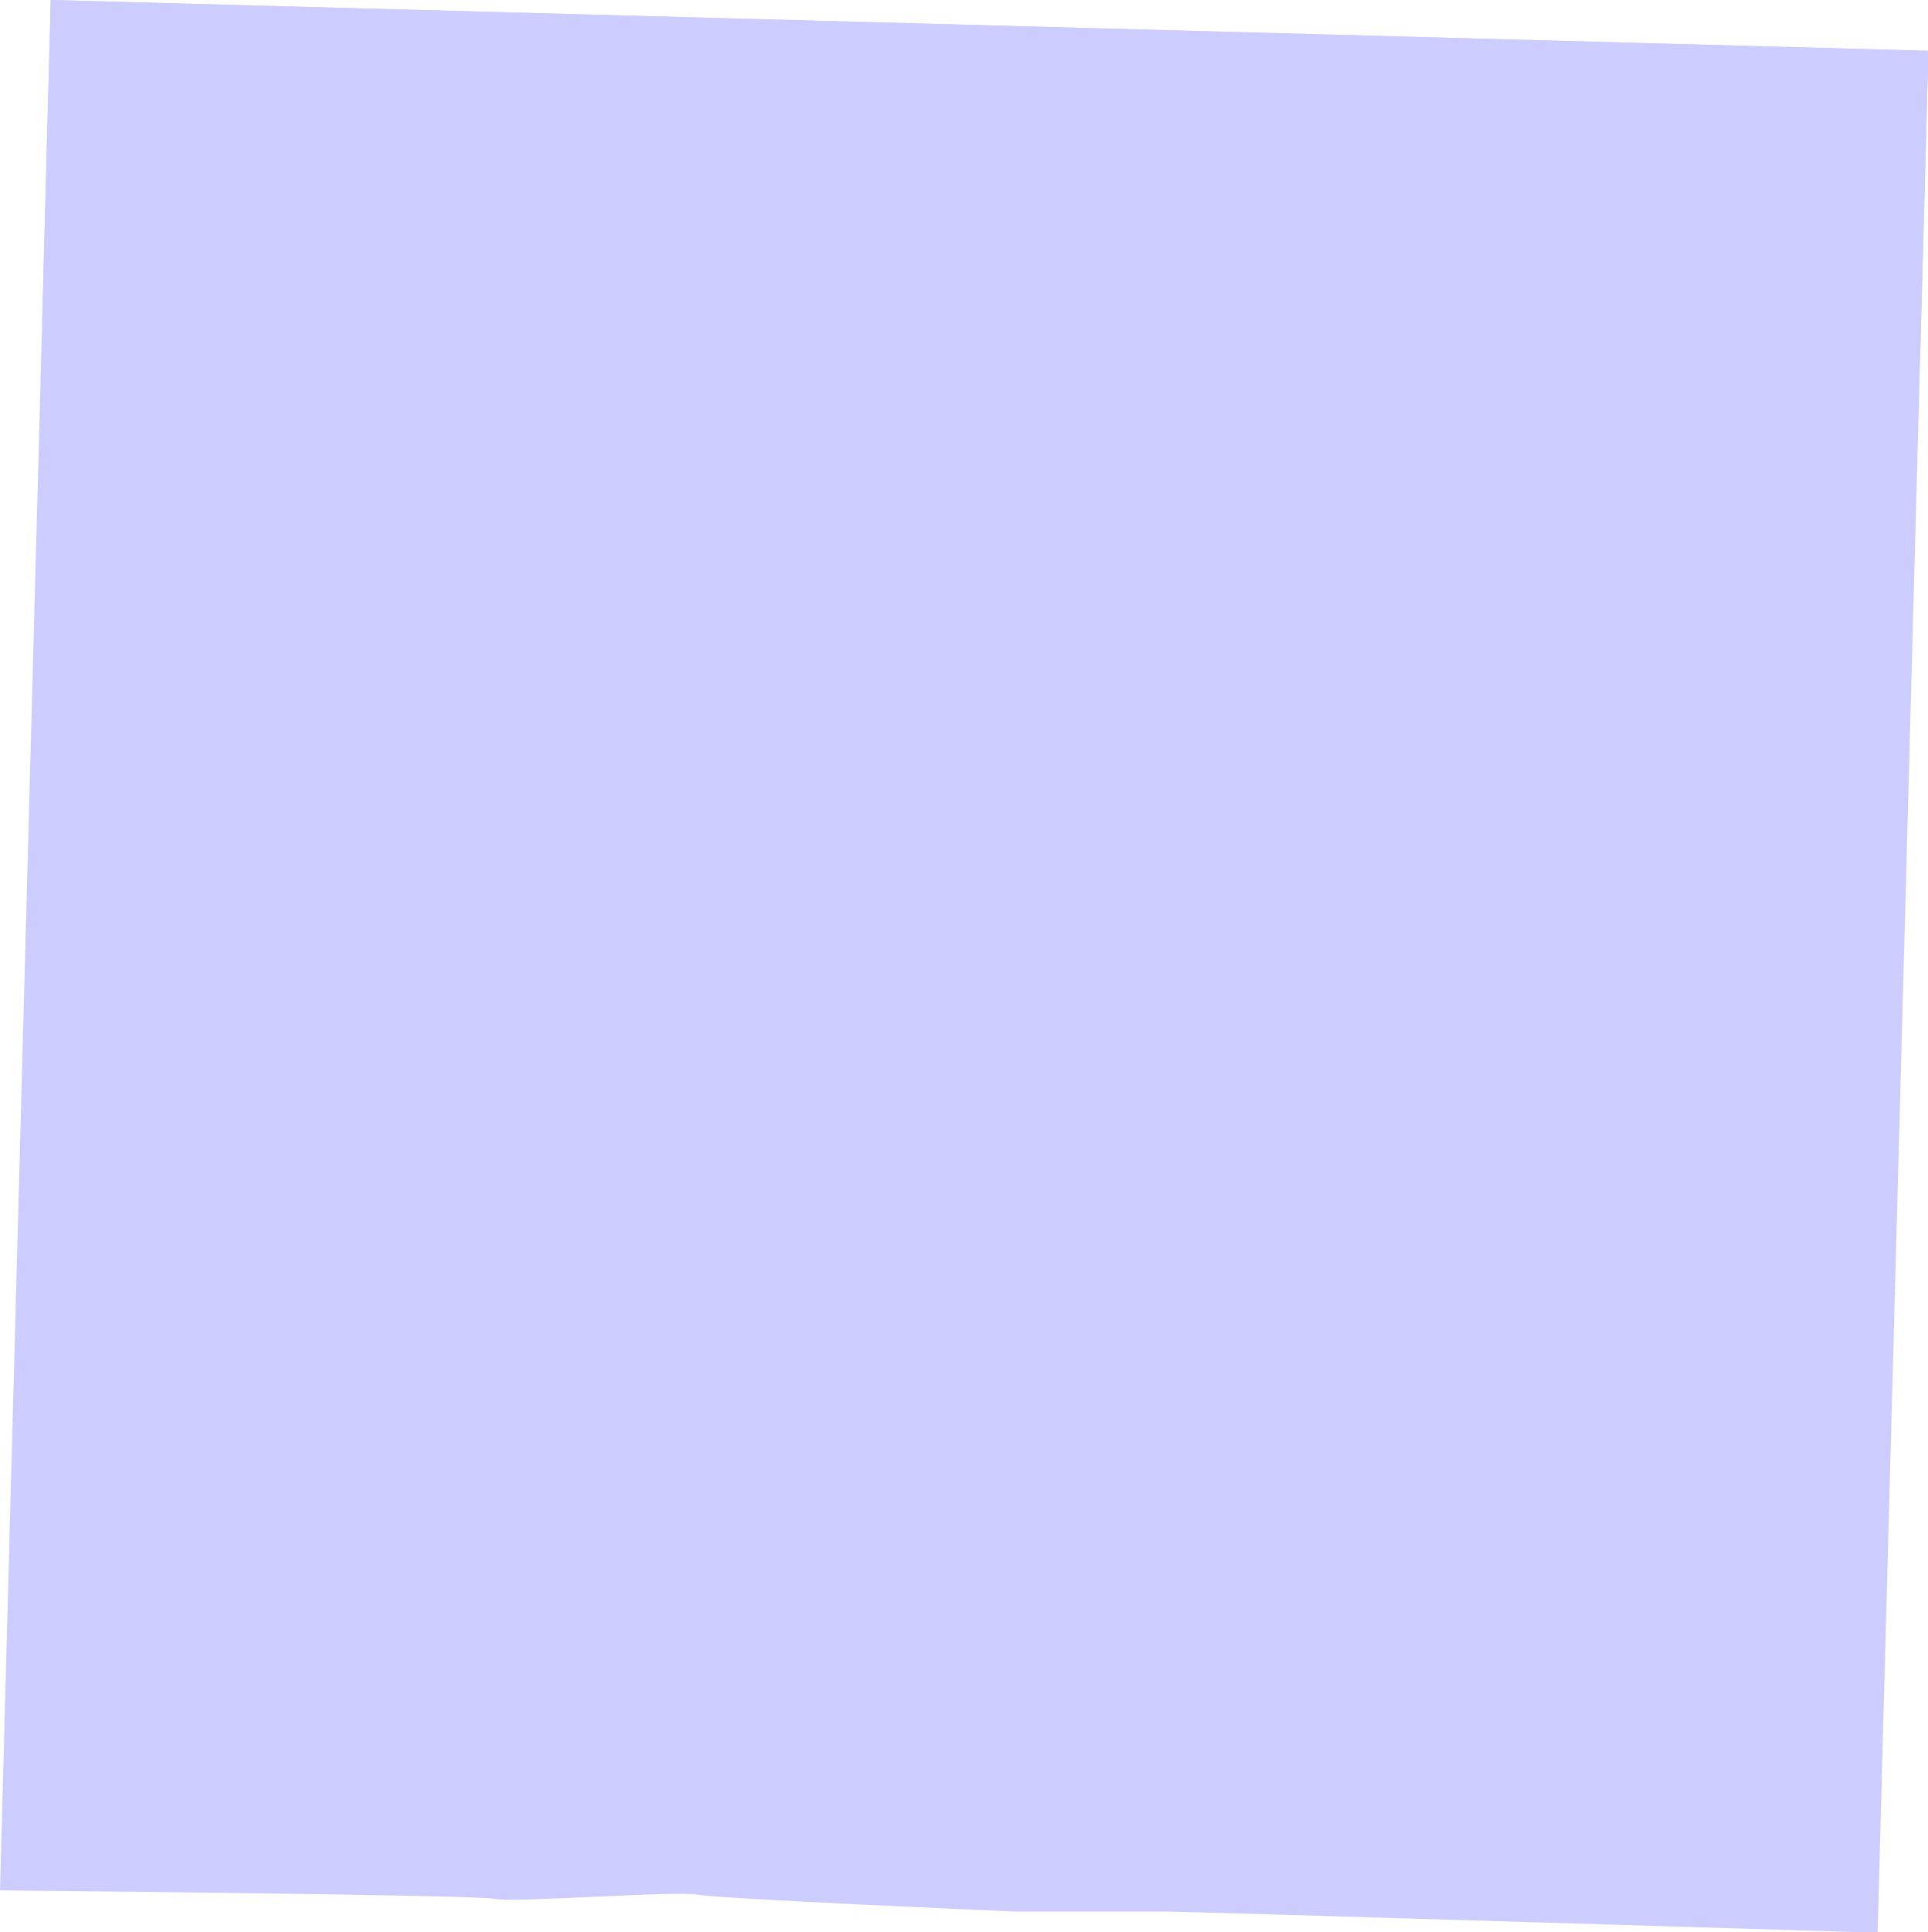 <?xml version="1.0"?><svg width="455.012" height="455.978" xmlns="http://www.w3.org/2000/svg" xmlns:xlink="http://www.w3.org/1999/xlink">
 <defs>
  <linearGradient id="linearGradient4752">
   <stop stop-color="#fed661" offset="0" id="stop4754"/>
   <stop stop-color="#edc63d" offset="1" id="stop4756"/>
  </linearGradient>
  <linearGradient id="linearGradient4701">
   <stop stop-color="#fed661" id="stop4703" offset="0"/>
   <stop stop-color="#fed12f" id="stop4705" offset="1"/>
  </linearGradient>
  <linearGradient id="linearGradient3923">
   <stop stop-color="#ffffff" id="stop3925" offset="0"/>
   <stop stop-color="#ededed" id="stop3927" offset="1"/>
  </linearGradient>
  <linearGradient y2="1" x2="0.5" y1="0" x1="0.5" id="linearGradient4728" xlink:href="#linearGradient4701"/>
  <linearGradient y2="1" x2="0.41" y1="0.035" x1="0.408" id="linearGradient4730" xlink:href="#linearGradient4701"/>
  <linearGradient y2="437.893" x2="294.286" y1="42.179" x1="318.571" gradientUnits="userSpaceOnUse" id="linearGradient4763" xlink:href="#linearGradient4701"/>
  <linearGradient y2="308.621" x2="151.27" y1="465.036" x1="187.143" gradientUnits="userSpaceOnUse" id="linearGradient4765" xlink:href="#linearGradient4752"/>
  <linearGradient y2="418.98" x2="515.173" y1="418.98" x1="344.972" gradientUnits="userSpaceOnUse" id="linearGradient4767" xlink:href="#linearGradient4701"/>
 </defs>
 <g>
  <title>Layer 1</title>
  <g id="layer1">
   <g id="g4488">
    <g transform="matrix(0.988 0 0 0.988 -13.777 21.348)" id="g4724">
     <path fill="#ccccff" id="path4720" d="m26.069,-21.613l448.508,12.122l-12.122,449.518c0,0 -164.655,-5.051 -169.706,-5.051c-5.051,0 -36.366,0 -36.366,0c0,0 -70.711,-3.03 -75.761,-4.041c-5.051,-1.01 -44.447,2.02 -48.487,1.01c-4.041,-1.01 -118.188,-2.02 -118.188,-2.02l12.122,-451.538l0,-0z"/>
     <path fill="#ccccff" id="path4722" d="m26.056,-21.601l-2.062,76.938c89.757,1.35 377.566,7.656 448.594,9.219l2,-74.031l-448.531,-12.125z"/>
    </g>
   </g>
  </g>
 </g>
</svg>